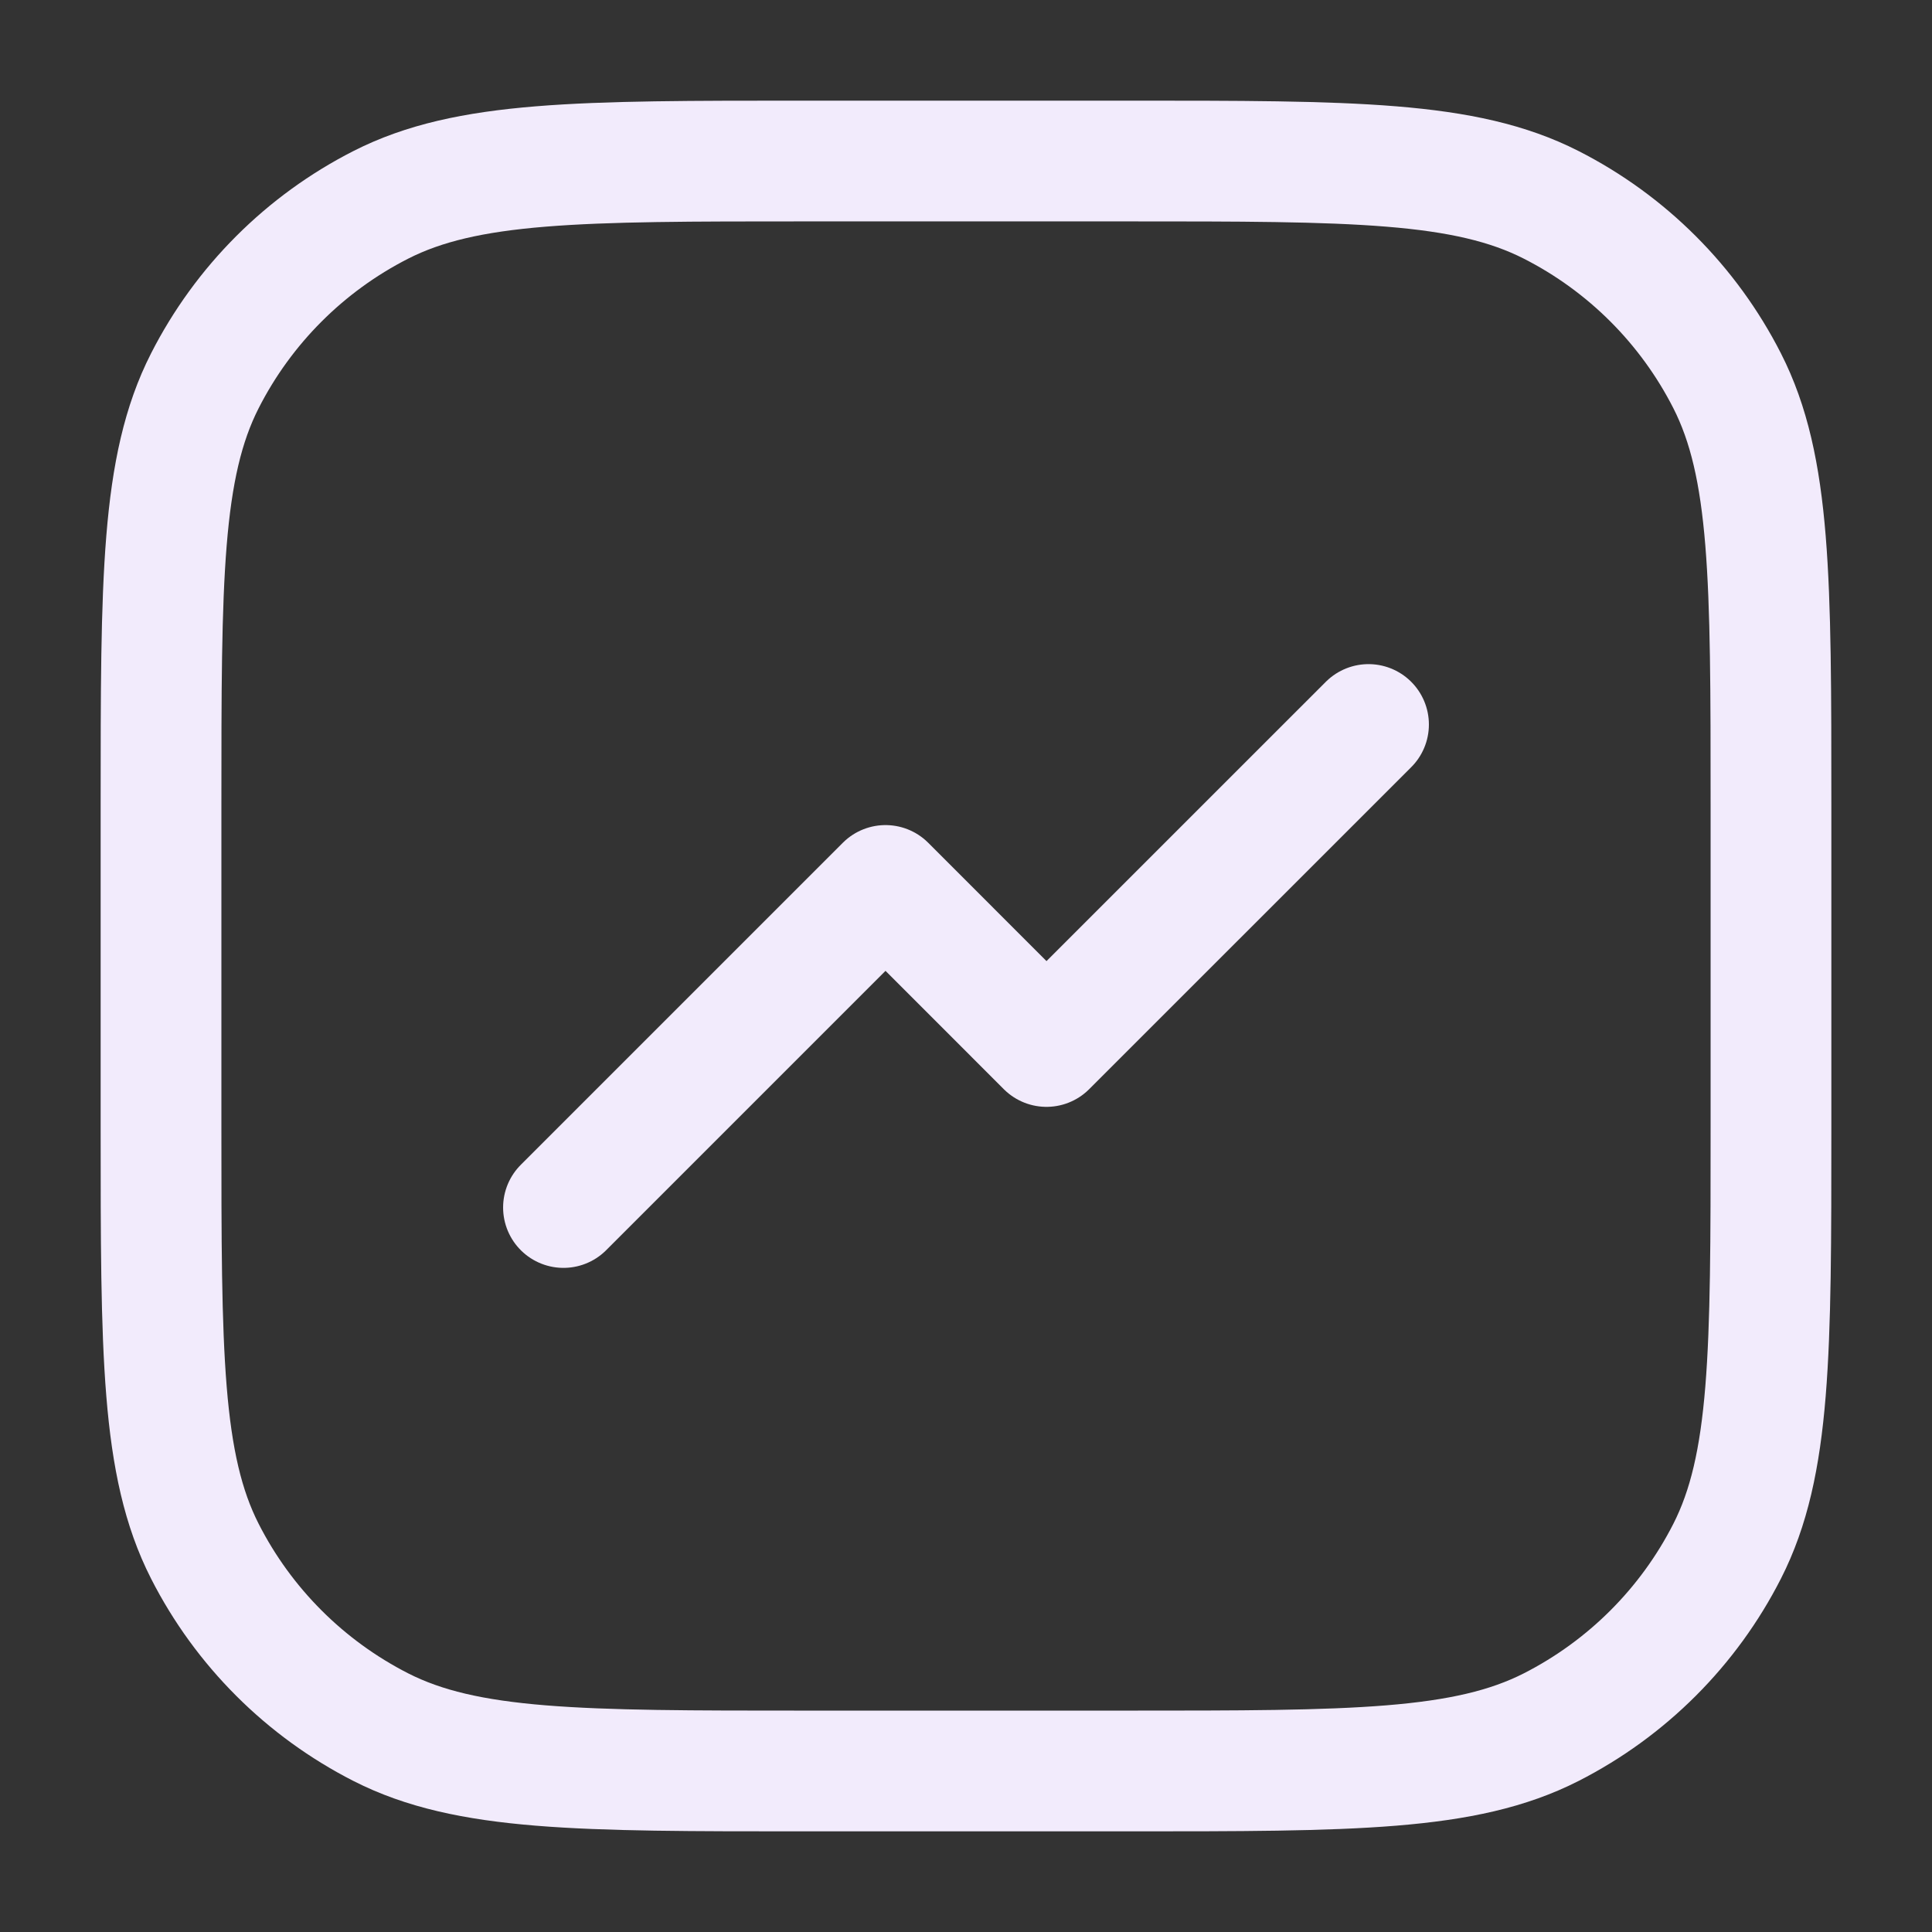 <svg width="32" height="32" viewBox="0 0 32 32" fill="none" xmlns="http://www.w3.org/2000/svg">
<rect x="0" y="0" width="32" height="32" fill="#333333" stroke="none"/>
<path d="M9.333 20L14.667 14.666L17.333 17.333L22.667 12M13.333 29.333H18.667C22.4 29.333 24.267 29.333 25.693 28.607C26.948 27.967 27.968 26.948 28.607 25.693C29.333 24.267 29.333 22.4 29.333 18.666V13.333C29.333 9.599 29.333 7.733 28.607 6.307C27.968 5.052 26.948 4.032 25.693 3.393C24.267 2.667 22.4 2.667 18.667 2.667H13.333C9.6 2.667 7.733 2.667 6.307 3.393C5.052 4.032 4.032 5.052 3.393 6.307C2.667 7.733 2.667 9.599 2.667 13.333V18.666C2.667 22.4 2.667 24.267 3.393 25.693C4.032 26.948 5.052 27.967 6.307 28.607C7.733 29.333 9.6 29.333 13.333 29.333Z" stroke="#F2EBFC" stroke-width="2" stroke-linecap="round" stroke-linejoin="round"/>
</svg>
